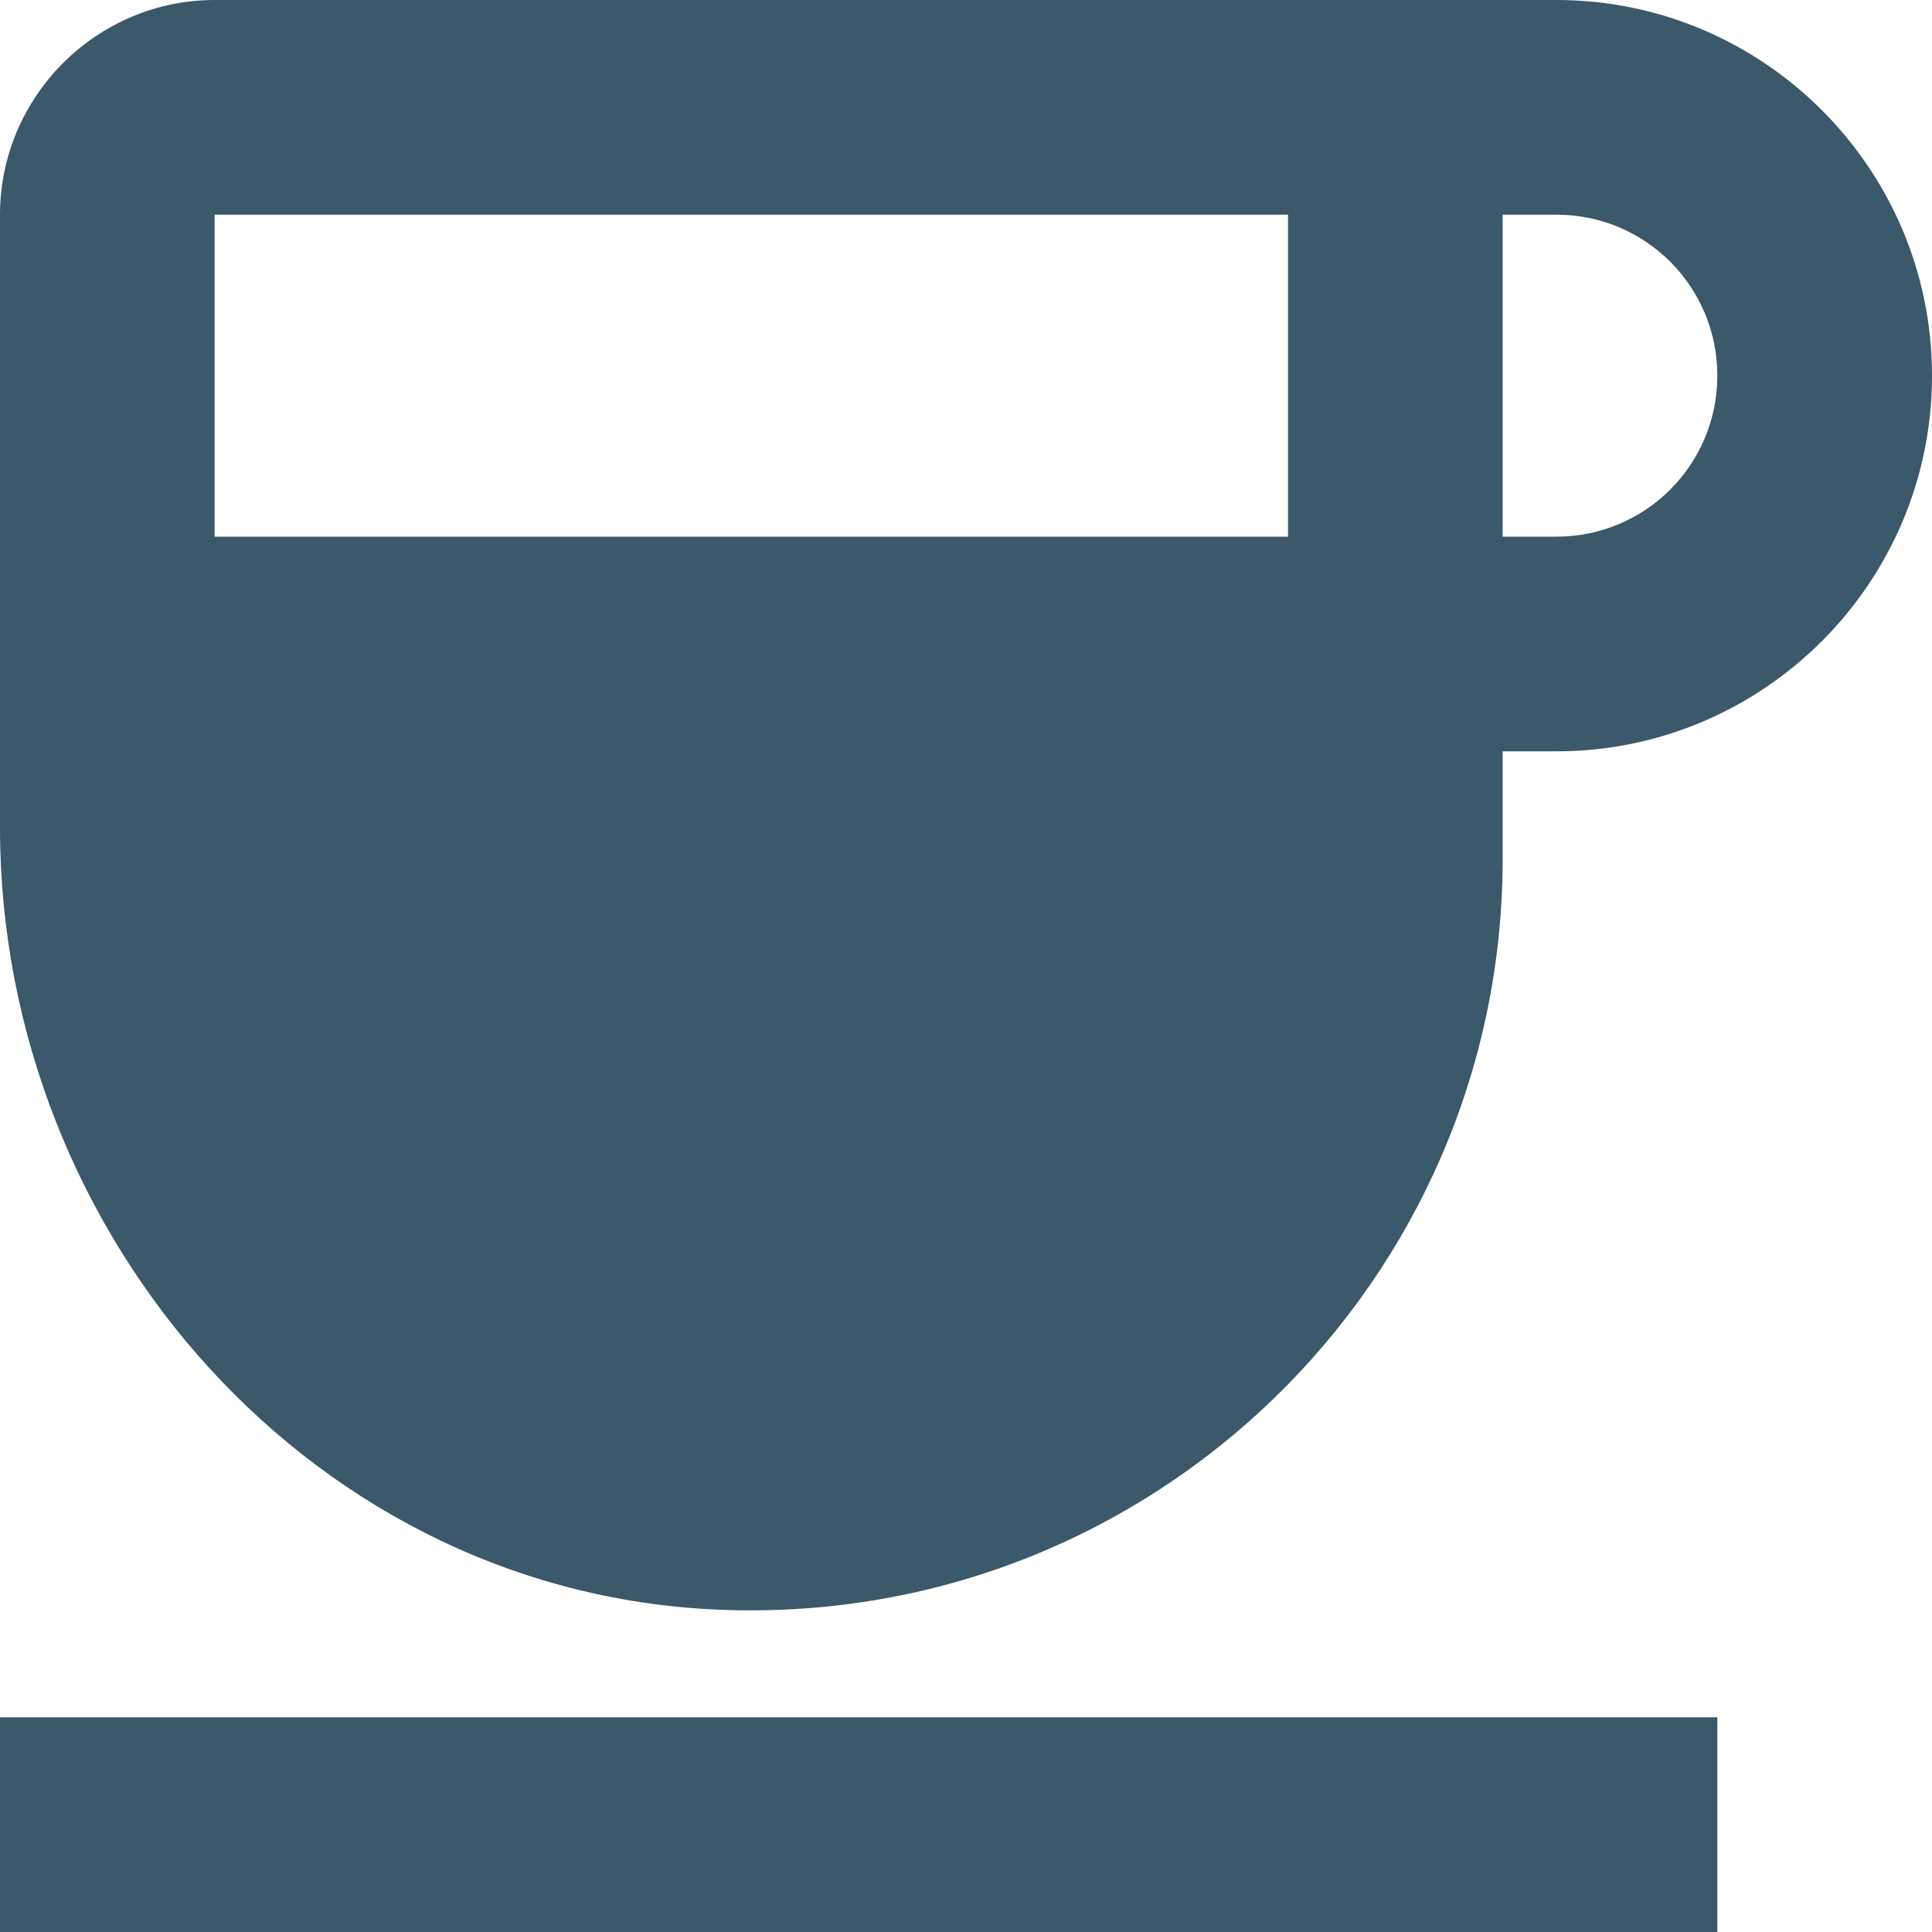 <svg width="36" height="36" viewBox="0 0 36 36" fill="none" xmlns="http://www.w3.org/2000/svg">
<path id="Vector" d="M29 0H4C1.8 0 0 1.8 0 4V15.42C0 23.08 5.9 29.78 13.56 30C21.48 30.24 28 23.88 28 16V14H29C32.86 14 36 10.86 36 7C36 3.14 32.86 0 29 0ZM24 4V10H4V4H24ZM29 10H28V4H29C30.66 4 32 5.34 32 7C32 8.66 30.66 10 29 10ZM0 32H32V36H0V32Z" fill="#3C586B"/>
</svg>
